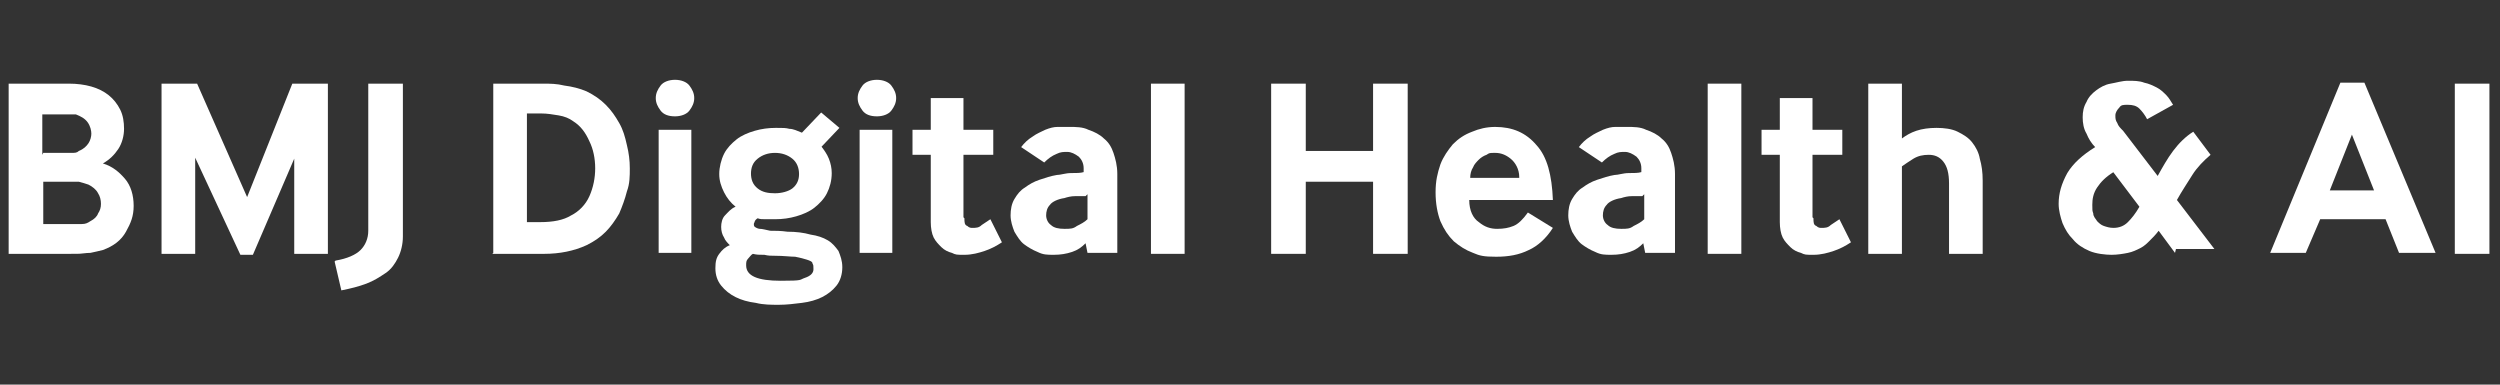 <svg xmlns="http://www.w3.org/2000/svg" id="Layer_1" data-name="Layer 1" version="1.1" viewBox="0 0 260 40">
  <rect x="0" y="0" width="260" height="40" fill="#333333" stroke="none"/>
  <defs>
    <style>
      .cls-1 {
        fill: #fff;
        stroke-width: 0px;
      }
    </style>
  </defs>
  <path id="fullLogo" class="cls-1" d="M.9,26.3V8.7h6.3c.8,0,1.6.1,2.3.3s1.3.5,1.8.9c.5.4.9.9,1.2,1.5.3.6.4,1.3.4,2s-.2,1.5-.6,2.1c-.4.6-.9,1.1-1.6,1.5,1,.3,1.7.9,2.3,1.6.6.7.9,1.7.9,2.8s-.3,1.8-.8,2.7-1.3,1.5-2.4,1.9c-.4.1-.8.2-1.3.3-.5,0-.9.1-1.4.1H.9ZM4.5,15.9h1.7c.4,0,.8,0,1.2,0,.4,0,.6,0,.8-.2.5-.2.8-.5,1-.8.2-.3.3-.7.3-1s-.1-.8-.4-1.2c-.3-.4-.7-.6-1.2-.8,0,0-.2,0-.4,0-.2,0-.3,0-.5,0-.2,0-.4,0-.6,0-.2,0-.3,0-.5,0h-1.5s0,4.2,0,4.2ZM4.5,23.3h2.5c.6,0,1.1,0,1.5,0,.4,0,.6-.1.9-.3.4-.2.7-.5.8-.8.2-.3.3-.6.3-1s-.1-.8-.3-1.1c-.2-.4-.6-.7-1-.9-.3-.1-.6-.2-1-.3-.4,0-.8,0-1.2,0h-2.5s0,4.5,0,4.5Z"/>
  <path id="fullLogo-2" class="cls-1" d="M16.8,26.3V8.7h3.7l5.2,11.8,4.7-11.8h3.7v17.7h-3.5v-9.9l-4.3,10h-1.3l-4.7-10.1v10h-3.5,0Z"/>
  <path id="fullLogo-3" class="cls-1" d="M34.9,27.1c1.2-.2,2.1-.6,2.6-1.1.5-.5.8-1.2.8-2v-15.3h3.6v15.9c0,.8-.2,1.6-.5,2.2-.3.6-.7,1.2-1.3,1.6s-1.2.8-2,1.1c-.8.3-1.6.5-2.6.7l-.7-3h0Z"/>
  <path id="fullLogo-4" class="cls-1" d="M51.3,26.3V8.7h5.2c.7,0,1.4,0,2.2.2.8.1,1.6.3,2.3.6.8.4,1.4.8,2,1.4.6.6,1,1.2,1.4,1.9.4.7.6,1.4.8,2.3.2.8.3,1.6.3,2.4s0,1.6-.3,2.4c-.2.8-.5,1.6-.8,2.3-.4.7-.9,1.4-1.4,1.9-.6.6-1.2,1-2,1.4-1.3.6-2.8.9-4.4.9h-5.4ZM54.8,23.1h1.4c1.3,0,2.4-.2,3.2-.7.8-.4,1.5-1.1,1.9-2,.4-.9.6-1.9.6-2.9s-.2-2-.6-2.8c-.4-.9-.9-1.6-1.7-2.1-.4-.3-.9-.5-1.5-.6-.6-.1-1.2-.2-1.8-.2h-1.5v11.3h0Z"/>
  <path id="fullLogo-5" class="cls-1" d="M70.2,12.1c-.7,0-1.2-.2-1.5-.6-.3-.4-.5-.8-.5-1.3s.2-.9.5-1.3c.3-.4.9-.6,1.5-.6s1.2.2,1.5.6c.3.4.5.8.5,1.3s-.2.9-.5,1.3c-.3.4-.9.6-1.5.6ZM68.5,26.3v-12.8h3.4v12.8h-3.4Z"/>
  <path id="fullLogo-6" class="cls-1" d="M85.4,15.2c.3.4.6.8.8,1.3.2.5.3,1,.3,1.5,0,.8-.2,1.5-.5,2.1s-.8,1.1-1.3,1.5c-.5.4-1.2.7-1.9.9-.7.2-1.4.3-2.2.3s-.7,0-1,0c-.3,0-.6,0-.8-.1,0,0-.2.1-.3.3,0,.1-.1.2-.1.3s0,.2.1.3c0,0,.3.2.5.2.3,0,.6.1,1.1.2.5,0,1.1,0,1.8.1.9,0,1.7.1,2.4.3.7.1,1.3.3,1.8.6.5.3.8.7,1.1,1.1.2.5.4,1,.4,1.7s-.2,1.4-.6,1.9c-.4.5-.9.9-1.5,1.2-.6.3-1.3.5-2.1.6-.8.1-1.6.2-2.4.2s-1.6,0-2.4-.2c-.8-.1-1.5-.3-2.1-.6-.6-.3-1.1-.7-1.5-1.2-.4-.5-.6-1.1-.6-1.8s.1-1.1.4-1.5c.3-.4.6-.7,1.1-.9-.2-.2-.5-.5-.6-.8-.2-.3-.3-.7-.3-1.1s.1-.9.4-1.2.6-.7,1.1-.9c-.5-.4-.9-.9-1.2-1.5-.3-.6-.5-1.2-.5-1.9s.2-1.5.5-2.1c.3-.6.8-1.1,1.3-1.5.5-.4,1.2-.7,1.9-.9.7-.2,1.4-.3,2.2-.3s1,0,1.4.1c.4,0,.8.2,1.3.4l2-2.1,1.9,1.6s-1.9,2-1.9,2ZM79.4,26.5c-.4,0-.7,0-1.1-.1-.2.1-.3.3-.5.5-.2.2-.2.4-.2.7,0,1.1,1.2,1.6,3.6,1.6s1.9-.1,2.5-.3c.6-.2.9-.5.9-.9s0-.4-.1-.6c0-.2-.3-.3-.6-.4-.3-.1-.7-.2-1.2-.3-.5,0-1.2-.1-2.1-.1-.4,0-.7,0-1.1-.1h0ZM78.1,18c0,.7.2,1.2.7,1.6.5.4,1.1.5,1.8.5s1.4-.2,1.8-.5c.5-.4.7-.9.7-1.5s-.2-1.2-.7-1.6c-.5-.4-1.1-.6-1.8-.6s-1.3.2-1.8.6c-.5.4-.7.9-.7,1.6Z"/>
  <path id="fullLogo-7" class="cls-1" d="M91.2,12.1c-.7,0-1.2-.2-1.5-.6-.3-.4-.5-.8-.5-1.3s.2-.9.5-1.3c.3-.4.9-.6,1.5-.6s1.2.2,1.5.6c.3.4.5.8.5,1.3s-.2.9-.5,1.3c-.3.4-.9.6-1.5.6ZM89.4,26.3v-12.8h3.4v12.8h-3.4Z"/>
  <path id="fullLogo-8" class="cls-1" d="M100.3,22.7c0,.4,0,.7.3.8.2.2.4.2.5.2.4,0,.7,0,1-.3.3-.2.6-.4.9-.6l1.2,2.4c-.6.4-1.2.7-1.8.9-.6.2-1.3.4-2.1.4s-.9,0-1.3-.2c-.4-.1-.8-.3-1.1-.6-.3-.3-.6-.6-.8-1-.2-.4-.3-1-.3-1.6v-7h-1.9v-2.6h1.9v-3.3h3.4v3.3h3.1v2.6h-3.1v6.5h0Z"/>
  <path id="fullLogo-9" class="cls-1" d="M113.1,26.3l-.2-1c-.4.4-.8.7-1.4.9-.6.2-1.2.3-1.9.3s-1.1,0-1.7-.3c-.5-.2-1-.5-1.4-.8-.4-.3-.7-.8-1-1.3-.2-.5-.4-1.1-.4-1.7s.1-1.2.4-1.7c.3-.5.6-.9,1.1-1.2.4-.3.9-.6,1.5-.8.6-.2,1.2-.4,1.8-.5.4,0,.9-.2,1.5-.2.5,0,1,0,1.3-.1v-.4c0-.5-.2-.9-.5-1.2-.4-.3-.8-.5-1.2-.5s-.7,0-1.1.2c-.5.2-.9.5-1.3.9l-2.4-1.6c.3-.4.7-.8,1.2-1.1.4-.3.9-.5,1.3-.7.5-.2.9-.3,1.3-.3.4,0,.8,0,1.2,0,.7,0,1.4,0,2,.3.6.2,1.2.5,1.6.9.5.4.8.9,1,1.5.2.6.4,1.3.4,2.2v8.2h-3.2ZM112.9,20.4c-.4,0-.7,0-1.1,0-.4,0-.8.1-1.1.2-.7.1-1.3.4-1.5.7-.3.3-.4.7-.4,1.1s.2.8.5,1c.3.3.8.4,1.4.4s.9,0,1.3-.3c.4-.2.8-.4,1.1-.7v-2.6h0Z"/>
  <path id="fullLogo-10" class="cls-1" d="M119.7,26.3V8.7h3.5v17.7h-3.5Z"/>
  <path id="fullLogo-11" class="cls-1" d="M132.2,26.3V8.7h3.6v7h7v-7h3.6v17.7h-3.6v-7.5h-7v7.5h-3.6Z"/>
  <path id="fullLogo-12" class="cls-1" d="M152.8,20.8c0,1.1.4,1.9,1,2.3.6.5,1.2.7,1.9.7s1.2-.1,1.7-.3c.5-.2,1-.7,1.5-1.4l2.6,1.6c-.7,1.1-1.6,1.9-2.5,2.3-1,.5-2.1.7-3.4.7s-1.7-.1-2.4-.4c-.8-.3-1.4-.7-2-1.2-.6-.6-1-1.2-1.4-2.1-.3-.8-.5-1.8-.5-3s.2-2,.5-2.9c.3-.8.8-1.5,1.3-2.1.6-.6,1.2-1,2-1.3.7-.3,1.5-.5,2.4-.5,1.8,0,3.2.6,4.3,1.9,1.1,1.2,1.6,3.1,1.7,5.7h-8.7ZM158,18.4c0-.8-.4-1.5-.9-1.9-.5-.4-1-.6-1.6-.6s-.6,0-.9.2c-.3.1-.6.3-.8.5-.2.2-.5.5-.6.8-.2.3-.3.7-.3,1.1h5.1Z"/>
  <path id="fullLogo-13" class="cls-1" d="M171.1,26.3l-.2-1c-.4.4-.8.7-1.4.9-.6.2-1.2.3-1.9.3s-1.1,0-1.7-.3c-.5-.2-1-.5-1.4-.8-.4-.3-.7-.8-1-1.3-.2-.5-.4-1.1-.4-1.7s.1-1.2.4-1.7c.3-.5.6-.9,1.1-1.2.4-.3.9-.6,1.5-.8.6-.2,1.2-.4,1.8-.5.4,0,.9-.2,1.5-.2.5,0,1,0,1.3-.1v-.4c0-.5-.2-.9-.5-1.2-.4-.3-.8-.5-1.2-.5s-.7,0-1.1.2c-.5.2-.9.5-1.3.9l-2.4-1.6c.3-.4.7-.8,1.2-1.1.4-.3.9-.5,1.3-.7.5-.2.9-.3,1.3-.3.4,0,.8,0,1.2,0,.7,0,1.4,0,2,.3.6.2,1.2.5,1.6.9.5.4.8.9,1,1.5.2.6.4,1.3.4,2.2v8.2h-3.2ZM170.8,20.4c-.4,0-.7,0-1.1,0-.4,0-.8.1-1.1.2-.7.1-1.3.4-1.5.7-.3.3-.4.7-.4,1.1s.2.8.5,1c.3.3.8.4,1.4.4s.9,0,1.3-.3c.4-.2.8-.4,1.1-.7v-2.6h0Z"/>
  <path id="fullLogo-14" class="cls-1" d="M177.6,26.3V8.7h3.5v17.7h-3.5Z"/>
  <path id="fullLogo-15" class="cls-1" d="M188.6,22.7c0,.4,0,.7.3.8.2.2.4.2.5.2.4,0,.7,0,1-.3.3-.2.6-.4.9-.6l1.2,2.4c-.6.4-1.2.7-1.8.9-.6.2-1.3.4-2.1.4s-.9,0-1.3-.2c-.4-.1-.8-.3-1.1-.6-.3-.3-.6-.6-.8-1-.2-.4-.3-1-.3-1.6v-7h-1.9v-2.6h1.9v-3.3h3.4v3.3h3.1v2.6h-3.1v6.5h0Z"/>
  <path id="fullLogo-16" class="cls-1" d="M194.3,26.3V8.7h3.5v5.7c.4-.3.9-.6,1.5-.8.6-.2,1.3-.3,2.1-.3s1.6.1,2.2.4c.6.3,1.1.6,1.5,1.1.4.5.7,1.1.8,1.7.2.7.3,1.4.3,2.3v7.6h-3.5v-7.3c0-1.1-.2-1.8-.6-2.3-.4-.5-.9-.7-1.5-.7s-1.1.1-1.6.4c-.5.3-.9.6-1.2.8v9.1h-3.5Z"/>
  <path id="fullLogo-17" class="cls-1" d="M226.2,26.3l-1.7-2.3c-.3.4-.6.7-.9,1-.3.3-.6.6-1,.8-.4.2-.8.4-1.3.5-.5.1-1.1.2-1.7.2s-1.6-.1-2.3-.4c-.7-.3-1.3-.7-1.7-1.2-.5-.5-.8-1-1.1-1.7-.2-.6-.4-1.3-.4-2,0-1.1.3-2.1.9-3.2.6-1,1.6-1.9,2.9-2.7-.4-.4-.7-.9-.9-1.4-.3-.5-.4-1.1-.4-1.7s.1-1.1.4-1.6c.2-.5.6-.9,1-1.2.4-.3.9-.6,1.5-.7s1.2-.3,1.8-.3,1.2,0,1.7.2c.5.1.9.3,1.3.5.4.2.7.5,1,.8.3.3.5.7.7,1l-2.7,1.5c-.2-.4-.5-.8-.8-1.1-.3-.3-.7-.4-1.2-.4s-.7,0-.9.3c-.2.2-.4.5-.4.8s0,.5.2.8c.1.3.3.5.6.8l3.6,4.7c.5-.9,1-1.8,1.6-2.6.6-.8,1.3-1.5,2.1-2l1.8,2.4c-.7.6-1.4,1.3-1.9,2.1-.5.8-1.1,1.7-1.6,2.6l3.9,5.1h-4ZM219.8,17.9c-.8.5-1.3,1-1.7,1.6-.4.6-.5,1.2-.5,1.8s0,.6.1.9c0,.3.2.5.4.8.2.2.4.4.7.5.3.1.6.2,1,.2.6,0,1.1-.2,1.5-.6.4-.4.8-.9,1.2-1.6l-2.8-3.7h0Z"/>
  <path id="fullLogo-18" class="cls-1" d="M236.1,26.3l7.3-17.7h2.5l7.4,17.7h-3.8l-1.4-3.5h-6.8l-1.5,3.5h-3.6ZM242.3,19.8h4.6l-2.3-5.8-2.3,5.8h0Z"/>
  <path id="fullLogo-19" class="cls-1" d="M255.3,26.3V8.7h3.6v17.7h-3.6Z"/>
</svg>